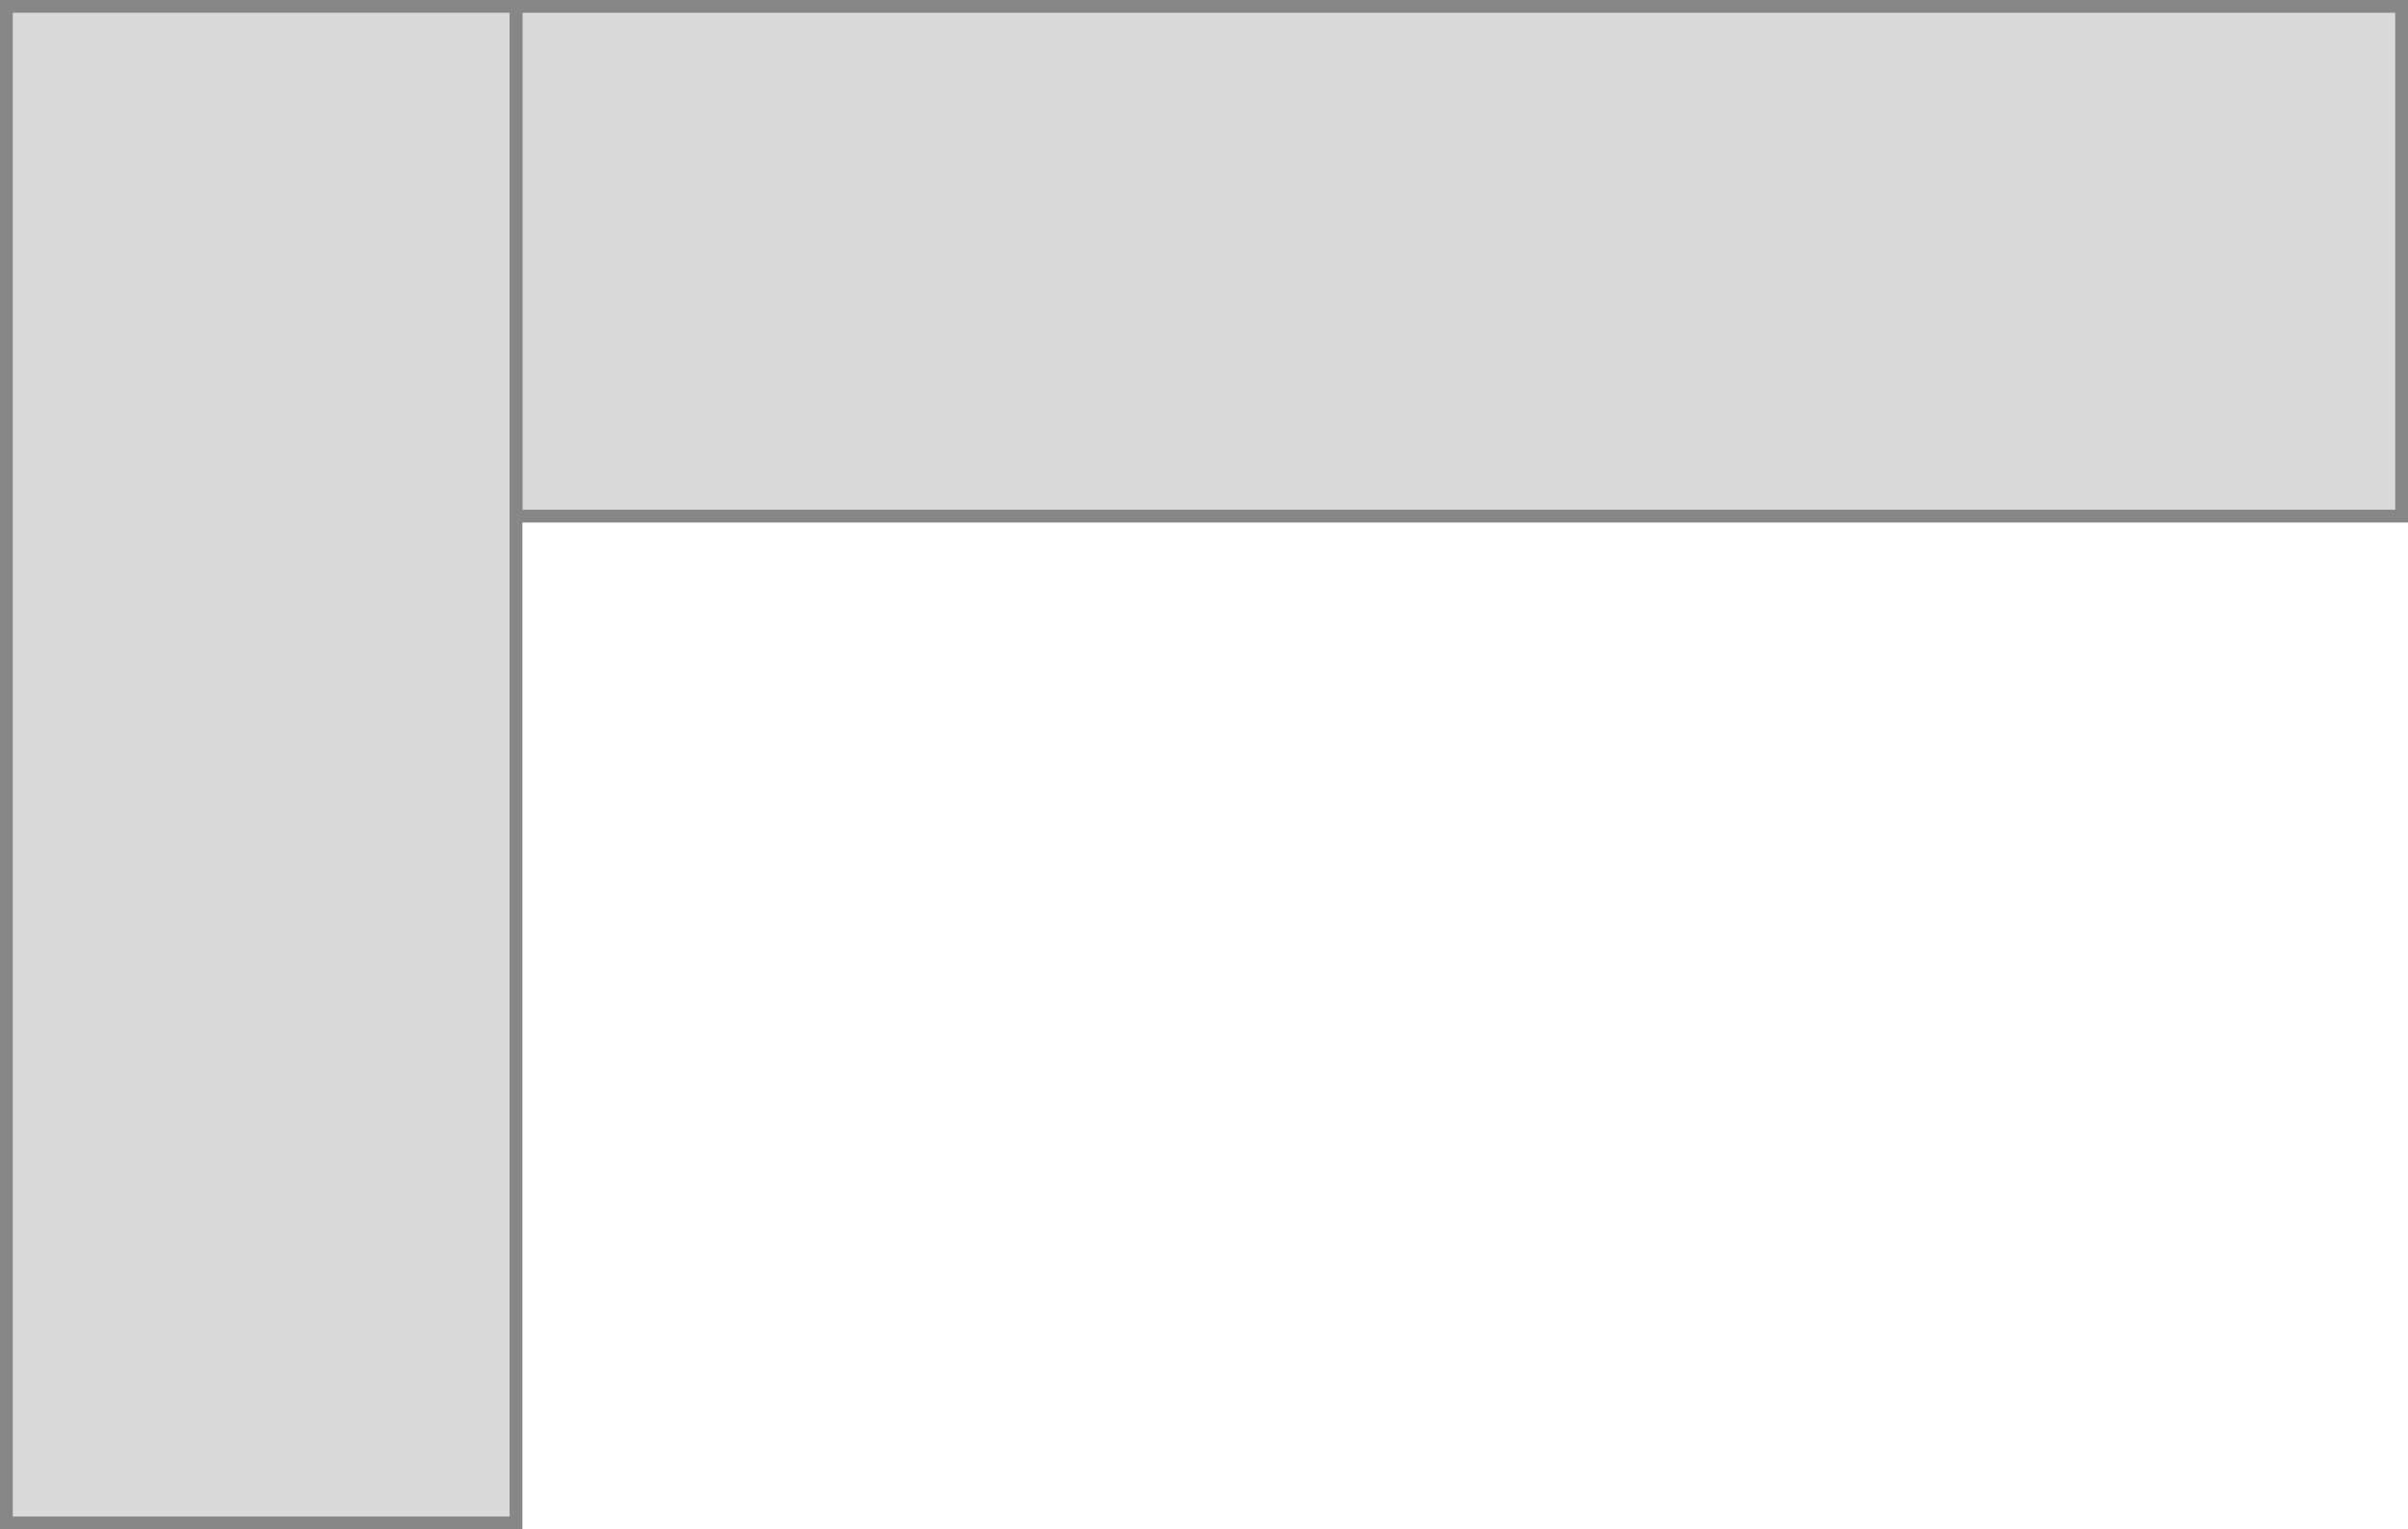 <?xml version="1.0" encoding="UTF-8"?>
<svg xmlns="http://www.w3.org/2000/svg" width="189" height="120" viewBox="0 0 189 120" fill="none">
  <rect x="40.5" y="0.5" width="148" height="40" fill="#D9D9D9" stroke="#878787"></rect>
  <rect x="0.5" y="119.5" width="119" height="40" transform="rotate(-90 0.5 119.5)" fill="#D9D9D9" stroke="#878787"></rect>
</svg>
